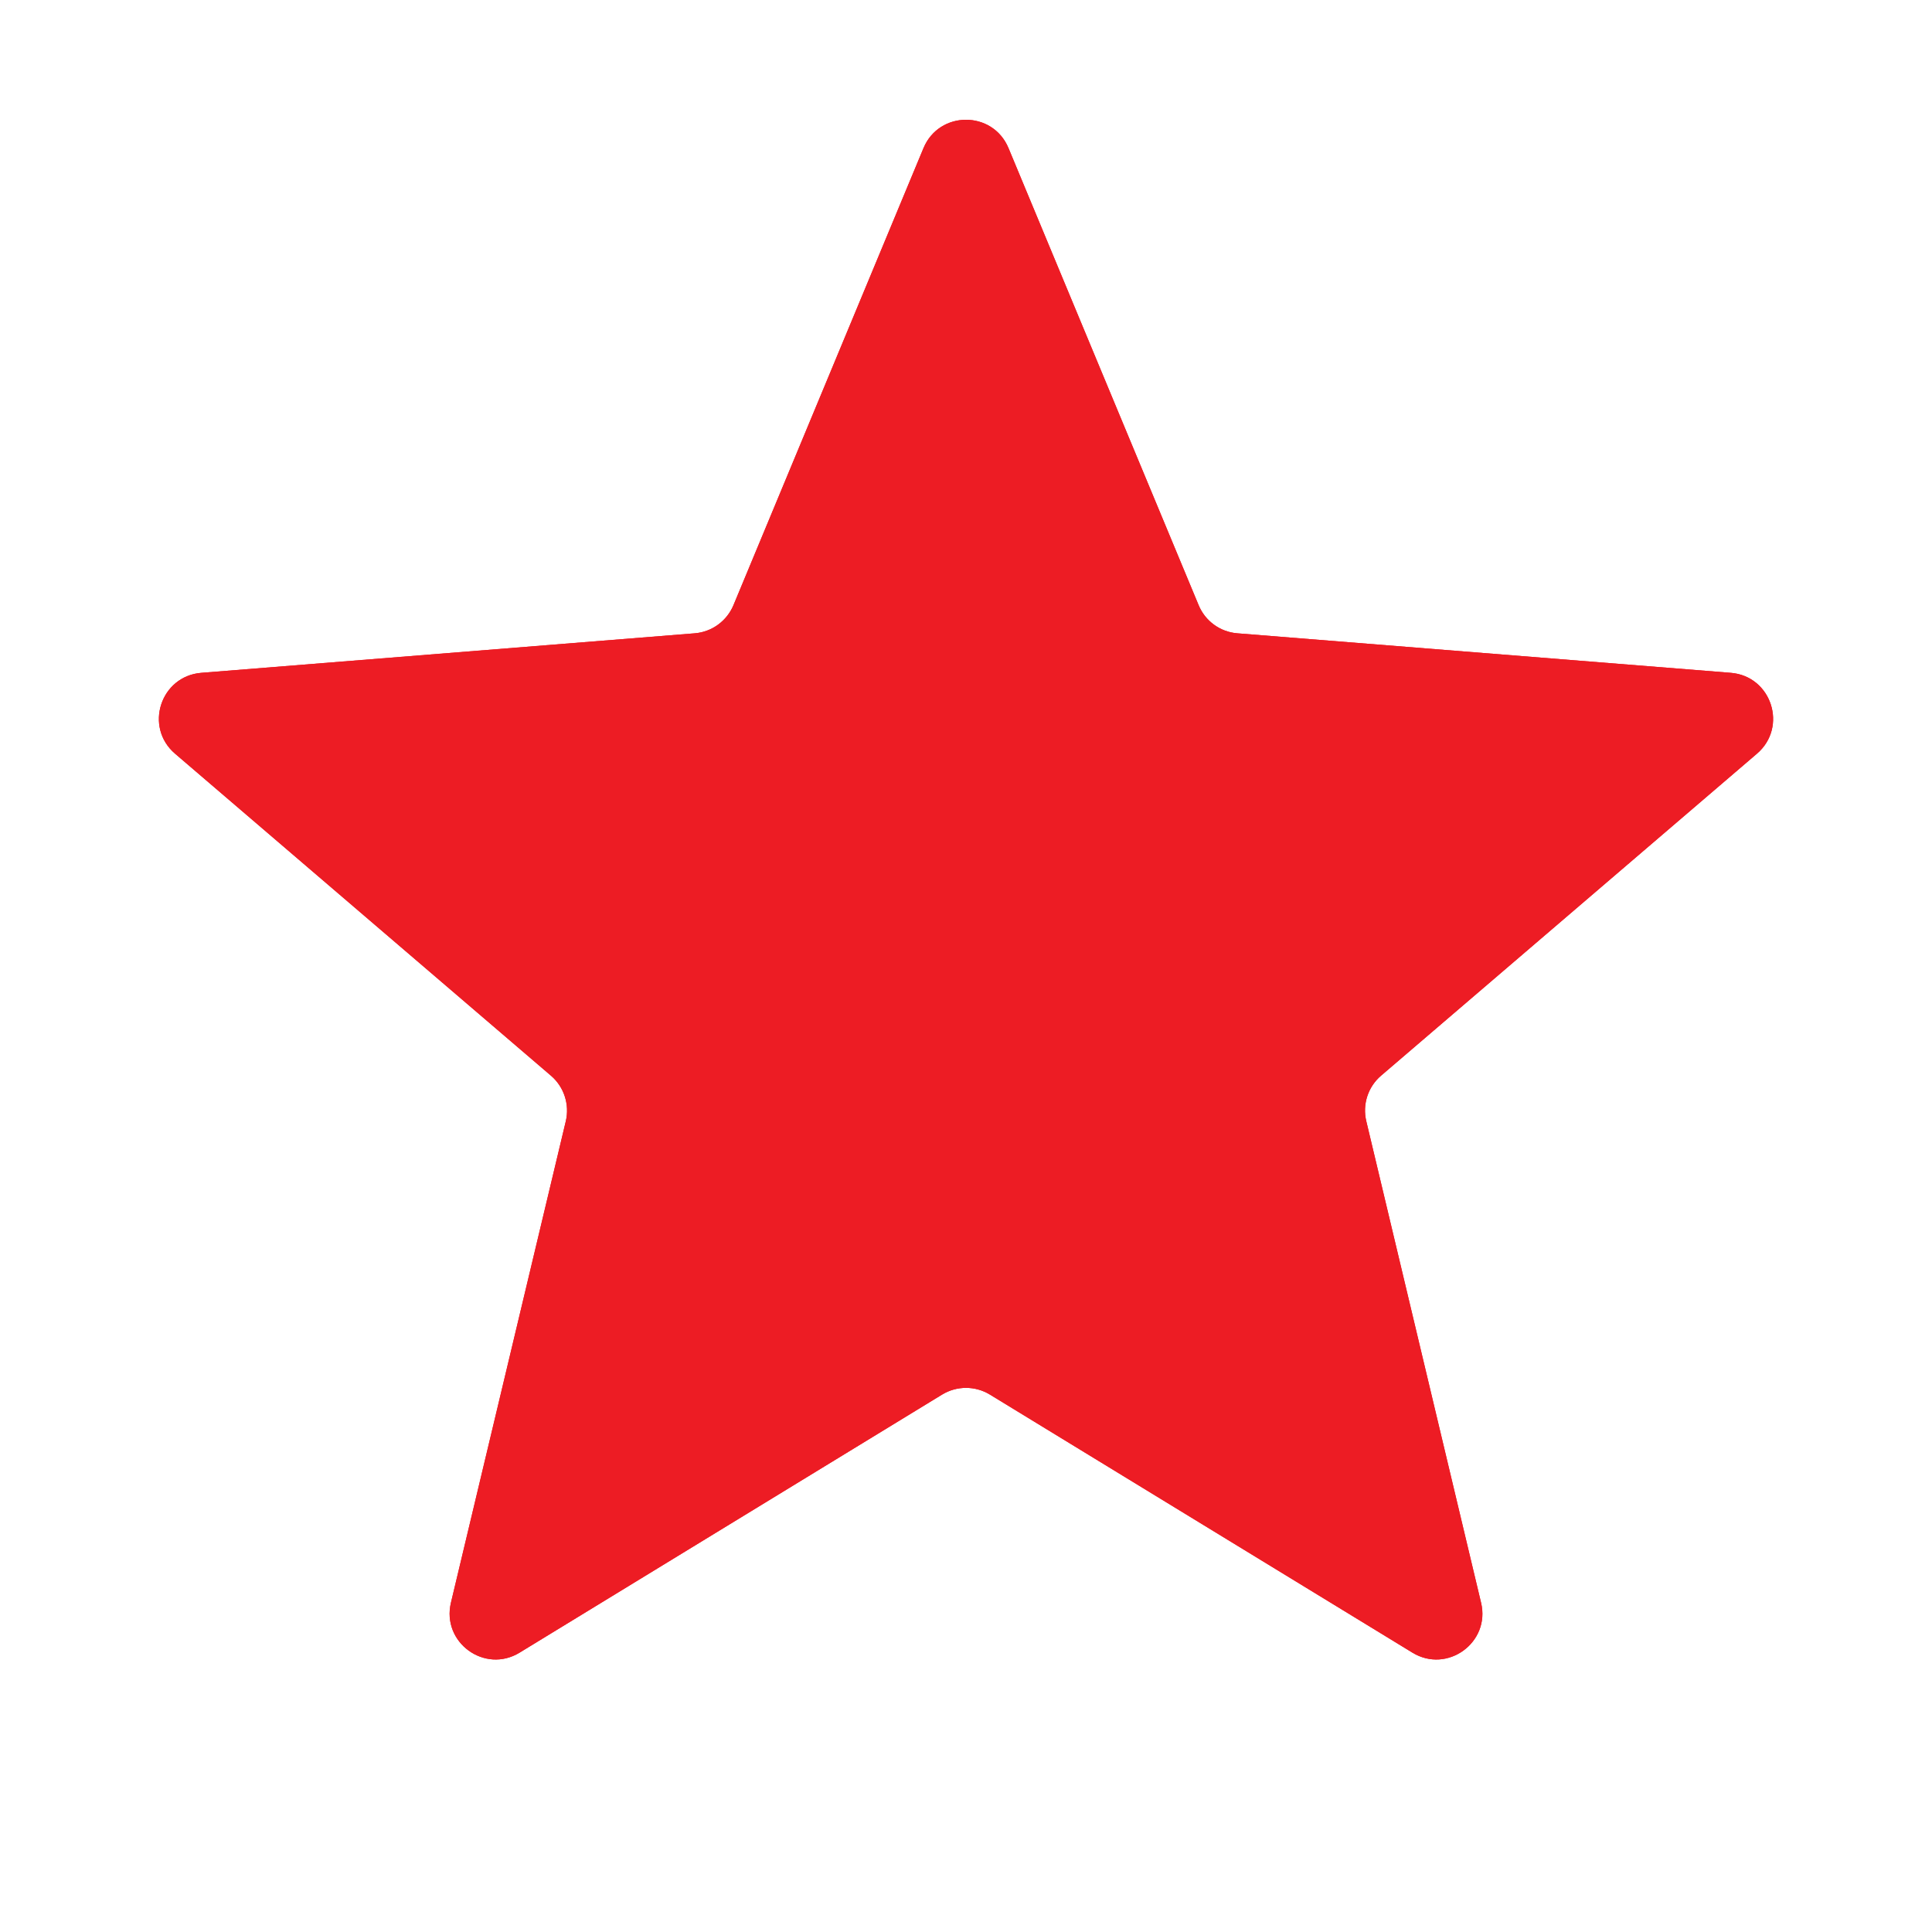 <svg width="20" height="20" viewBox="0 0 20 20" fill="none" xmlns="http://www.w3.org/2000/svg">
<g clip-path="url(#clip0_110_5489)">
<path d="M9.56 1.533C9.723 1.142 10.277 1.142 10.44 1.533L12.408 6.264C12.476 6.429 12.631 6.542 12.809 6.556L17.917 6.965C18.339 6.999 18.51 7.526 18.188 7.802L14.297 11.135C14.161 11.251 14.102 11.434 14.144 11.607L15.332 16.591C15.431 17.003 14.982 17.329 14.621 17.108L10.248 14.437C10.096 14.344 9.904 14.344 9.752 14.437L5.379 17.108C5.018 17.329 4.57 17.003 4.668 16.591L5.857 11.607C5.898 11.434 5.839 11.251 5.703 11.135L1.812 7.802C1.49 7.526 1.661 6.999 2.084 6.965L7.191 6.556C7.369 6.542 7.524 6.429 7.593 6.264L9.56 1.533Z" fill="#ED1C24"/>
<g clip-path="url(#clip1_110_5489)">
<path d="M9.56 1.533C9.723 1.142 10.277 1.142 10.44 1.533L12.408 6.264C12.476 6.429 12.631 6.542 12.809 6.556L17.917 6.965C18.339 6.999 18.51 7.526 18.188 7.802L14.297 11.135C14.161 11.251 14.102 11.434 14.144 11.607L15.332 16.591C15.431 17.003 14.982 17.329 14.621 17.108L10.248 14.437C10.096 14.344 9.904 14.344 9.752 14.437L5.379 17.108C5.018 17.329 4.57 17.003 4.668 16.591L5.857 11.607C5.898 11.434 5.839 11.251 5.703 11.135L1.812 7.802C1.49 7.526 1.661 6.999 2.084 6.965L7.191 6.556C7.369 6.542 7.524 6.429 7.593 6.264L9.56 1.533Z" fill="#ED1C24"/>
</g>
</g>
<defs>
<clipPath id="clip0_110_5489">
<rect width="19.048" height="19.048" fill="white" transform="translate(0.476)"/>
</clipPath>
<clipPath id="clip1_110_5489">
<rect width="19.048" height="19.048" fill="white" transform="translate(0.476)"/>
</clipPath>
</defs>
</svg>
